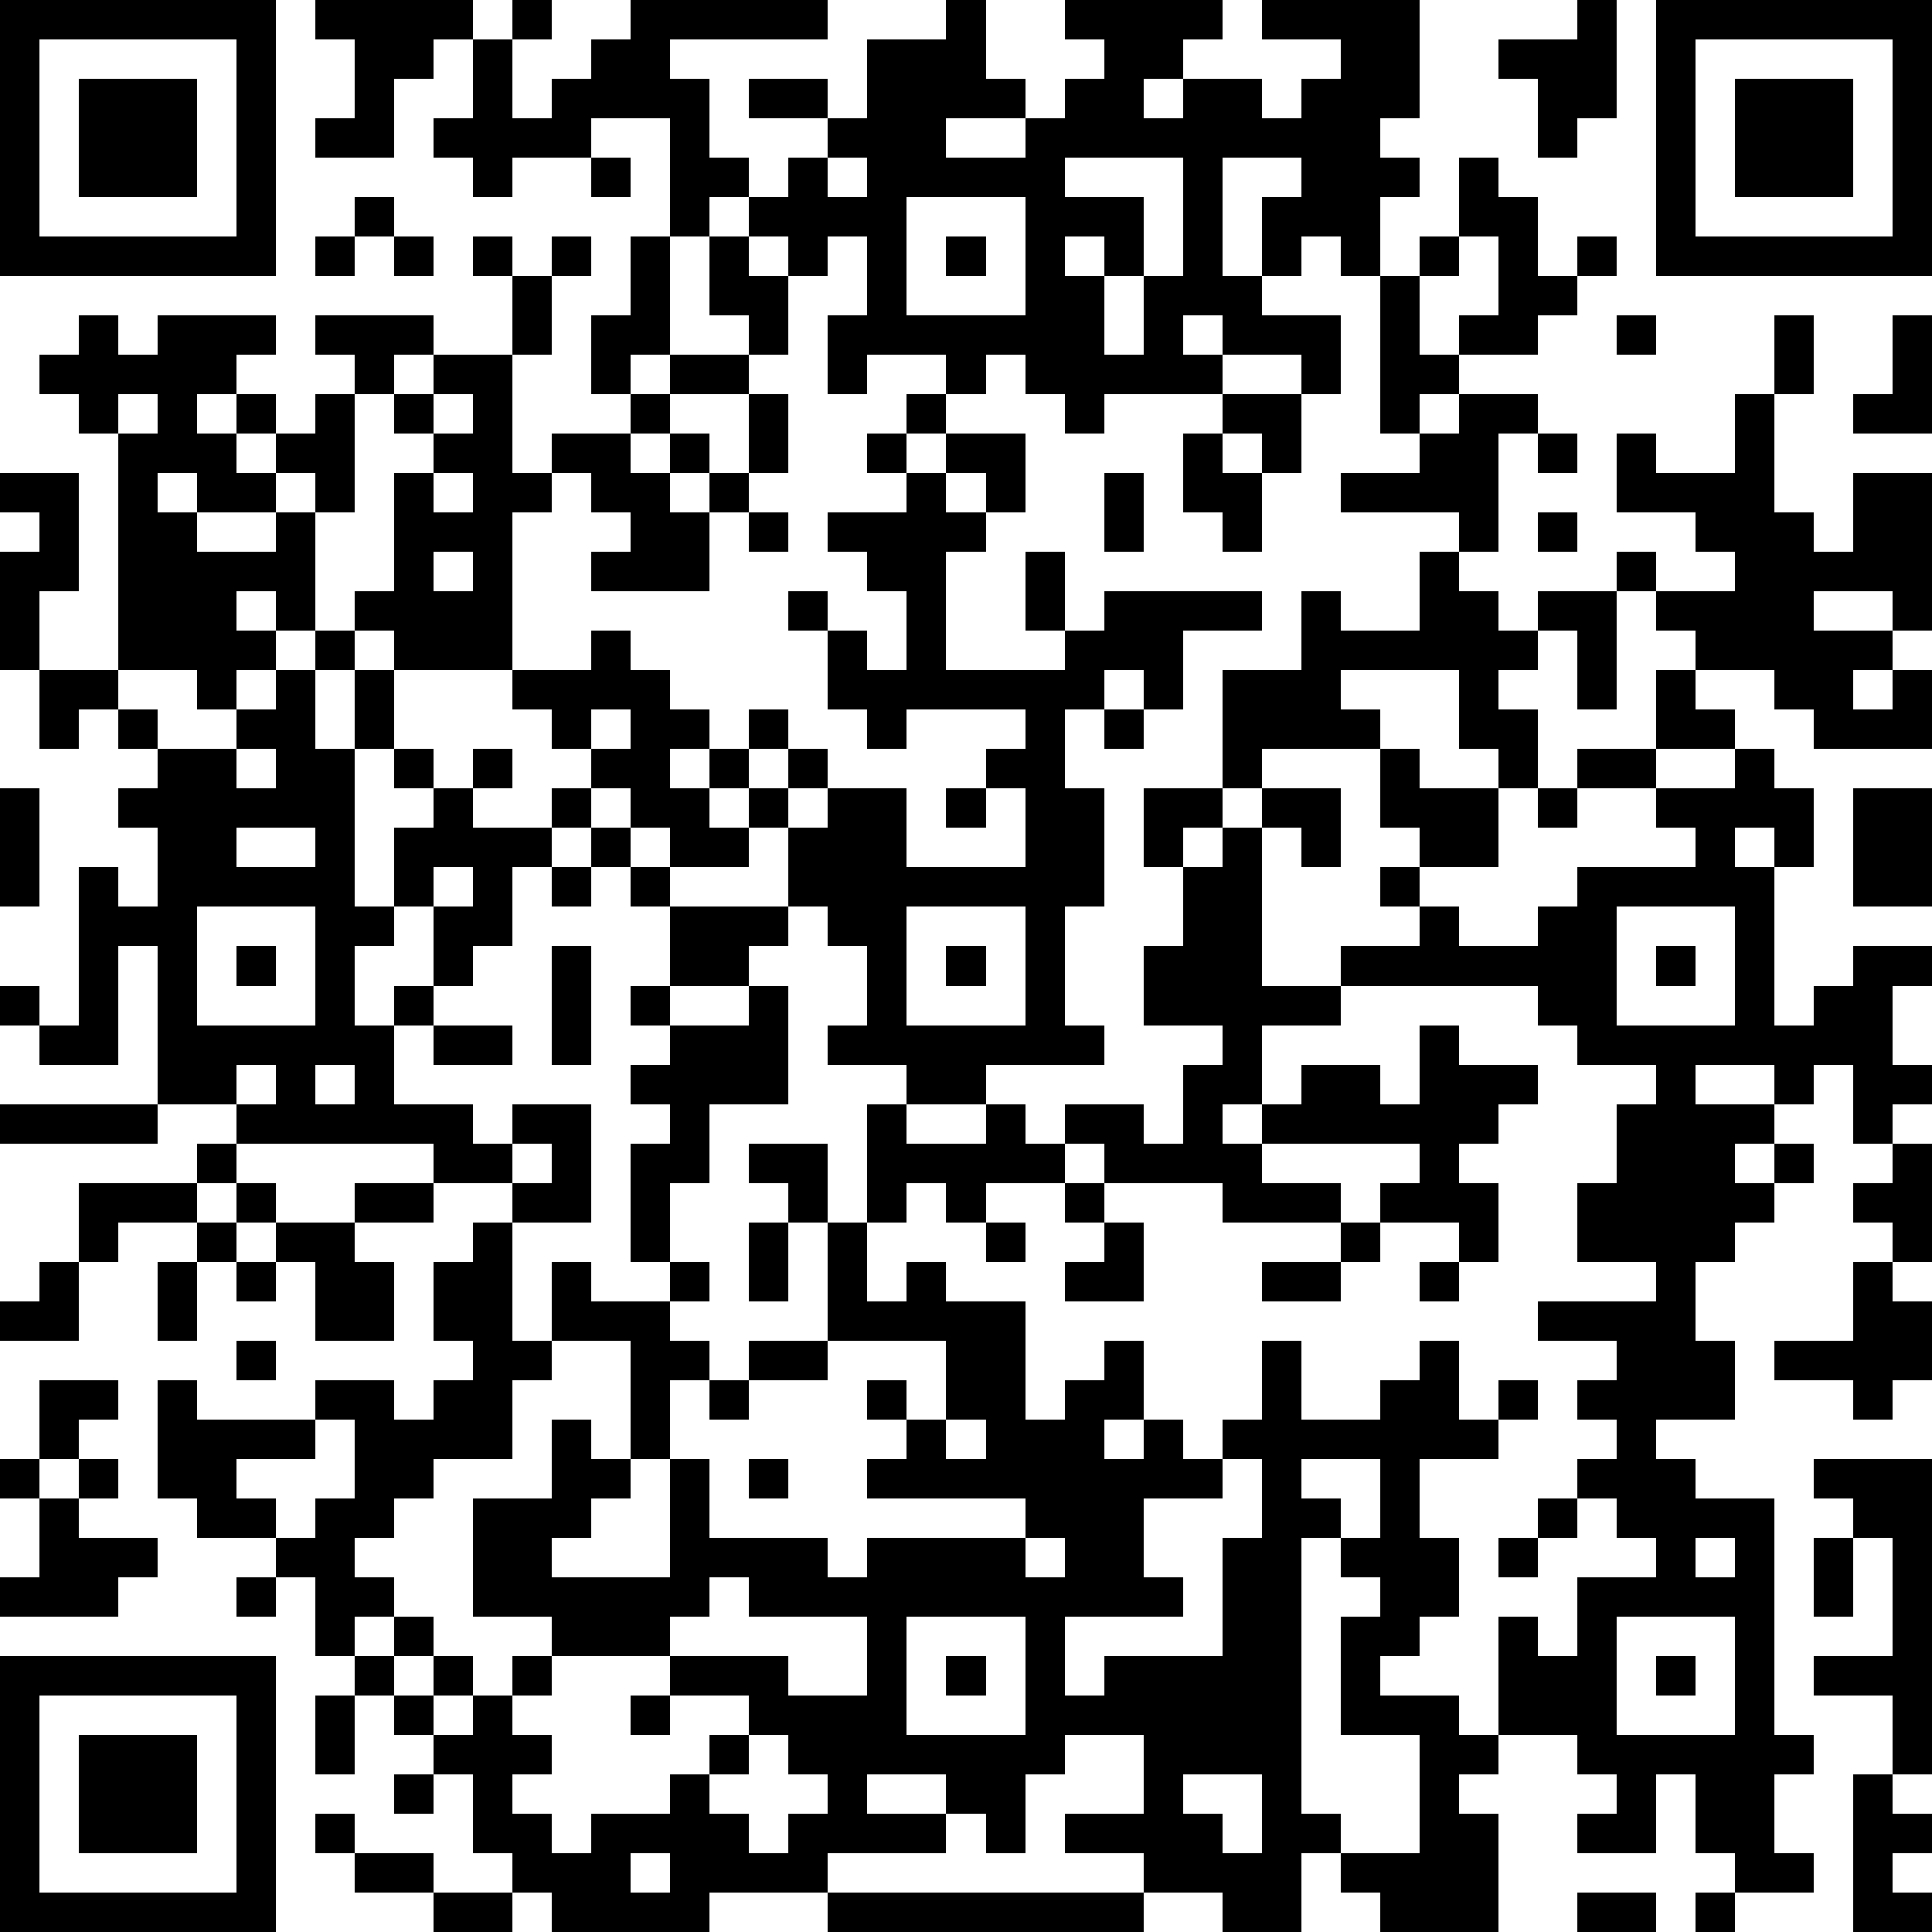 <?xml version="1.0" standalone="yes"?><svg version="1.1" xmlns="http://www.w3.org/2000/svg" xmlns:xlink="http://www.w3.org/1999/xlink" xmlns:ev="http://www.w3.org/2001/xml-events" width="196" height="196" shape-rendering="crispEdges"><path d="M0 0h7v7h-7zM8 0h4v1h-1v1h-1v2h-2v-1h1v-2h-1zM13 0h1v1h-1zM16 0h5v1h-4v1h1v2h1v1h-1v1h-1v-3h-2v1h-2v1h-1v-1h-1v-1h1v-2h1v2h1v-1h1v-1h1zM24 0h1v2h1v1h-2v1h2v-1h1v-1h1v-1h-1v-1h4v1h-1v1h-1v1h1v-1h2v1h1v-1h1v-1h-2v-1h4v3h-1v1h1v1h-1v2h-1v-1h-1v1h-1v-2h1v-1h-2v3h1v1h2v2h-1v-1h-2v-1h-1v1h1v1h-3v1h-1v-1h-1v-1h-1v1h-1v-1h-2v1h-1v-2h1v-2h-1v1h-1v-1h-1v-1h1v-1h1v-1h-2v-1h2v1h1v-2h2zM40 0h1v3h-1v1h-1v-2h-1v-1h2zM42 0h7v7h-7zM1 1v5h5v-5zM43 1v5h5v-5zM2 2h3v3h-3zM44 2h3v3h-3zM15 4h1v1h-1zM21 4v1h1v-1zM27 4v1h2v2h-1v-1h-1v1h1v2h1v-2h1v-3zM37 4h1v1h1v2h1v-1h1v1h-1v1h-1v1h-2v-1h1v-2h-1zM9 5h1v1h-1zM23 5v3h3v-3zM8 6h1v1h-1zM10 6h1v1h-1zM12 6h1v1h-1zM14 6h1v1h-1zM16 6h1v3h-1v1h-1v-2h1zM18 6h1v1h1v2h-1v-1h-1zM24 6h1v1h-1zM36 6h1v1h-1zM13 7h1v2h-1zM35 7h1v2h1v1h-1v1h-1zM2 8h1v1h1v-1h3v1h-1v1h-1v1h1v-1h1v1h-1v1h1v-1h1v-1h1v-1h-1v-1h3v1h-1v1h-1v3h-1v-1h-1v1h-2v-1h-1v1h1v1h2v-1h1v3h-1v-1h-1v1h1v1h-1v1h-1v-1h-2v-6h-1v-1h-1v-1h1zM41 8h1v1h-1zM45 8h1v2h-1zM48 8h1v3h-2v-1h1zM11 9h2v3h1v-1h2v-1h1v-1h2v1h-2v1h-1v1h1v-1h1v1h-1v1h1v-1h1v-2h1v2h-1v1h-1v2h-3v-1h1v-1h-1v-1h-1v1h-1v4h-3v-1h-1v-1h1v-3h1v-1h-1v-1h1zM3 10v1h1v-1zM11 10v1h1v-1zM23 10h1v1h-1zM31 10h2v2h-1v-1h-1zM37 10h2v1h-1v3h-1v-1h-3v-1h2v-1h1zM44 10h1v3h1v1h1v-2h2v4h-1v-1h-2v1h2v1h-1v1h1v-1h1v2h-3v-1h-1v-1h-2v-1h-1v-1h-1v-1h1v1h2v-1h-1v-1h-2v-2h1v1h2zM22 11h1v1h-1zM24 11h2v2h-1v-1h-1zM30 11h1v1h1v2h-1v-1h-1zM39 11h1v1h-1zM0 12h2v3h-1v2h-1v-3h1v-1h-1zM11 12v1h1v-1zM23 12h1v1h1v1h-1v3h3v-1h-1v-2h1v2h1v-1h4v1h-2v2h-1v-1h-1v1h-1v2h1v3h-1v3h1v1h-3v1h-2v-1h-2v-1h1v-2h-1v-1h-1v-2h-1v-1h-1v-1h-1v1h1v1h1v1h-2v-1h-1v-1h-1v-1h-1v-1h-1v-1h2v-1h1v1h1v1h1v1h1v-1h1v1h-1v1h1v-1h1v1h-1v1h1v-1h2v2h3v-2h-1v-1h1v-1h-3v1h-1v-1h-1v-2h-1v-1h1v1h1v1h1v-2h-1v-1h-1v-1h2zM28 12h1v2h-1zM19 13h1v1h-1zM39 13h1v1h-1zM11 14v1h1v-1zM36 14h1v1h1v1h1v-1h2v3h-1v-2h-1v1h-1v1h1v2h-1v-1h-1v-2h-3v1h1v1h-3v1h-1v-3h2v-2h1v1h2zM8 16h1v1h-1zM1 17h2v1h-1v1h-1zM7 17h1v2h1v-2h1v2h-1v4h1v-2h1v-1h-1v-1h1v1h1v-1h1v1h-1v1h2v-1h1v1h-1v1h-1v2h-1v1h-1v-2h-1v1h-1v2h1v-1h1v1h-1v2h2v1h1v-1h2v3h-2v-1h-2v-1h-5v-1h-2v-4h-1v3h-2v-1h-1v-1h1v1h1v-4h1v1h1v-2h-1v-1h1v-1h-1v-1h1v1h2v-1h1zM42 17h1v1h1v1h-2zM15 18v1h1v-1zM28 18h1v1h-1zM6 19v1h1v-1zM35 19h1v1h2v2h-2v-1h-1zM40 19h2v1h-2zM44 19h1v1h1v2h-1v-1h-1v1h1v4h1v-1h1v-1h2v1h-1v2h1v1h-1v1h-1v-2h-1v1h-1v-1h-2v1h2v1h-1v1h1v-1h1v1h-1v1h-1v1h-1v2h1v2h-2v1h1v1h2v6h1v1h-1v2h1v1h-2v-1h-1v-2h-1v2h-2v-1h1v-1h-1v-1h-2v-3h1v1h1v-2h2v-1h-1v-1h-1v-1h1v-1h-1v-1h1v-1h-2v-1h3v-1h-2v-2h1v-2h1v-1h-2v-1h-1v-1h-5v-1h2v-1h-1v-1h1v1h1v1h2v-1h1v-1h3v-1h-1v-1h2zM0 20h1v3h-1zM24 20h1v1h-1zM29 20h2v1h-1v1h-1zM32 20h2v2h-1v-1h-1zM39 20h1v1h-1zM47 20h2v3h-2zM6 21v1h2v-1zM15 21h1v1h-1zM31 21h1v4h2v1h-2v2h-1v1h1v-1h1v-1h2v1h1v-2h1v1h2v1h-1v1h-1v1h1v2h-1v-1h-2v-1h1v-1h-4v1h2v1h-3v-1h-3v-1h-1v-1h2v1h1v-2h1v-1h-2v-2h1v-2h1zM11 22v1h1v-1zM14 22h1v1h-1zM16 22h1v1h-1zM5 23v3h3v-3zM17 23h3v1h-1v1h-2zM23 23v3h3v-3zM41 23v3h3v-3zM6 24h1v1h-1zM14 24h1v3h-1zM24 24h1v1h-1zM42 24h1v1h-1zM16 25h1v1h-1zM19 25h1v3h-2v2h-1v2h-1v-3h1v-1h-1v-1h1v-1h2zM11 26h2v1h-2zM6 27v1h1v-1zM8 27v1h1v-1zM0 28h4v1h-4zM22 28h1v1h2v-1h1v1h1v1h-2v1h-1v-1h-1v1h-1zM5 29h1v1h-1zM13 29v1h1v-1zM19 29h2v2h-1v-1h-1zM48 29h1v3h-1v-1h-1v-1h1zM2 30h3v1h-2v1h-1zM6 30h1v1h-1zM9 30h2v1h-2zM27 30h1v1h-1zM5 31h1v1h-1zM7 31h2v1h1v2h-2v-2h-1zM12 31h1v3h1v-2h1v1h2v-1h1v1h-1v1h1v1h-1v2h-1v-3h-2v1h-1v2h-2v1h-1v1h-1v1h1v1h-1v1h-1v-2h-1v-1h-2v-1h-1v-3h1v1h3v-1h2v1h1v-1h1v-1h-1v-2h1zM19 31h1v2h-1zM21 31h1v2h1v-1h1v1h2v3h1v-1h1v-1h1v2h-1v1h1v-1h1v1h1v-1h1v-2h1v2h2v-1h1v-1h1v2h1v-1h1v1h-1v1h-2v2h1v2h-1v1h-1v1h2v1h1v1h-1v1h1v3h-3v-1h-1v-1h-1v2h-2v-1h-2v-1h-2v-1h2v-2h-2v1h-1v2h-1v-1h-1v-1h-2v1h2v1h-3v1h-3v1h-4v-1h-1v-1h-1v-2h-1v-1h-1v-1h-1v-1h1v-1h1v1h-1v1h1v-1h1v1h-1v1h1v-1h1v-1h1v-1h-2v-3h2v-2h1v1h1v1h-1v1h-1v1h3v-3h1v2h3v1h1v-1h4v-1h-4v-1h1v-1h-1v-1h1v1h1v-2h-3zM25 31h1v1h-1zM28 31h1v2h-2v-1h1zM34 31h1v1h-1zM1 32h1v2h-2v-1h1zM4 32h1v2h-1zM6 32h1v1h-1zM32 32h2v1h-2zM36 32h1v1h-1zM47 32h1v1h1v2h-1v1h-1v-1h-2v-1h2zM6 34h1v1h-1zM19 34h2v1h-2zM1 35h2v1h-1v1h-1zM18 35h1v1h-1zM8 36v1h-2v1h1v1h1v-1h1v-2zM24 36v1h1v-1zM0 37h1v1h-1zM2 37h1v1h-1zM19 37h1v1h-1zM31 37v1h-2v2h1v1h-3v2h1v-1h3v-3h1v-2zM33 37v1h1v1h-1v7h1v1h2v-3h-2v-3h1v-1h-1v-1h1v-2zM46 37h3v8h-1v-2h-2v-1h2v-3h-1v-1h-1zM1 38h1v1h2v1h-1v1h-3v-1h1zM39 38h1v1h-1zM26 39v1h1v-1zM38 39h1v1h-1zM43 39v1h1v-1zM46 39h1v2h-1zM6 40h1v1h-1zM18 40v1h-1v1h-3v1h-1v1h1v1h-1v1h1v1h1v-1h2v-1h1v-1h1v-1h-2v-1h3v1h2v-2h-3v-1zM23 41v3h3v-3zM41 41v3h3v-3zM0 42h7v7h-7zM24 42h1v1h-1zM42 42h1v1h-1zM1 43v5h5v-5zM8 43h1v2h-1zM16 43h1v1h-1zM2 44h3v3h-3zM19 44v1h-1v1h1v1h1v-1h1v-1h-1v-1zM10 45h1v1h-1zM30 45v1h1v1h1v-2zM47 45h1v1h1v1h-1v1h1v1h-2zM8 46h1v1h-1zM9 47h2v1h-2zM16 47v1h1v-1zM11 48h2v1h-2zM21 48h8v1h-8zM40 48h2v1h-2zM43 48h1v1h-1z" style="fill:#000" transform="translate(0,0) scale(4)"/></svg>